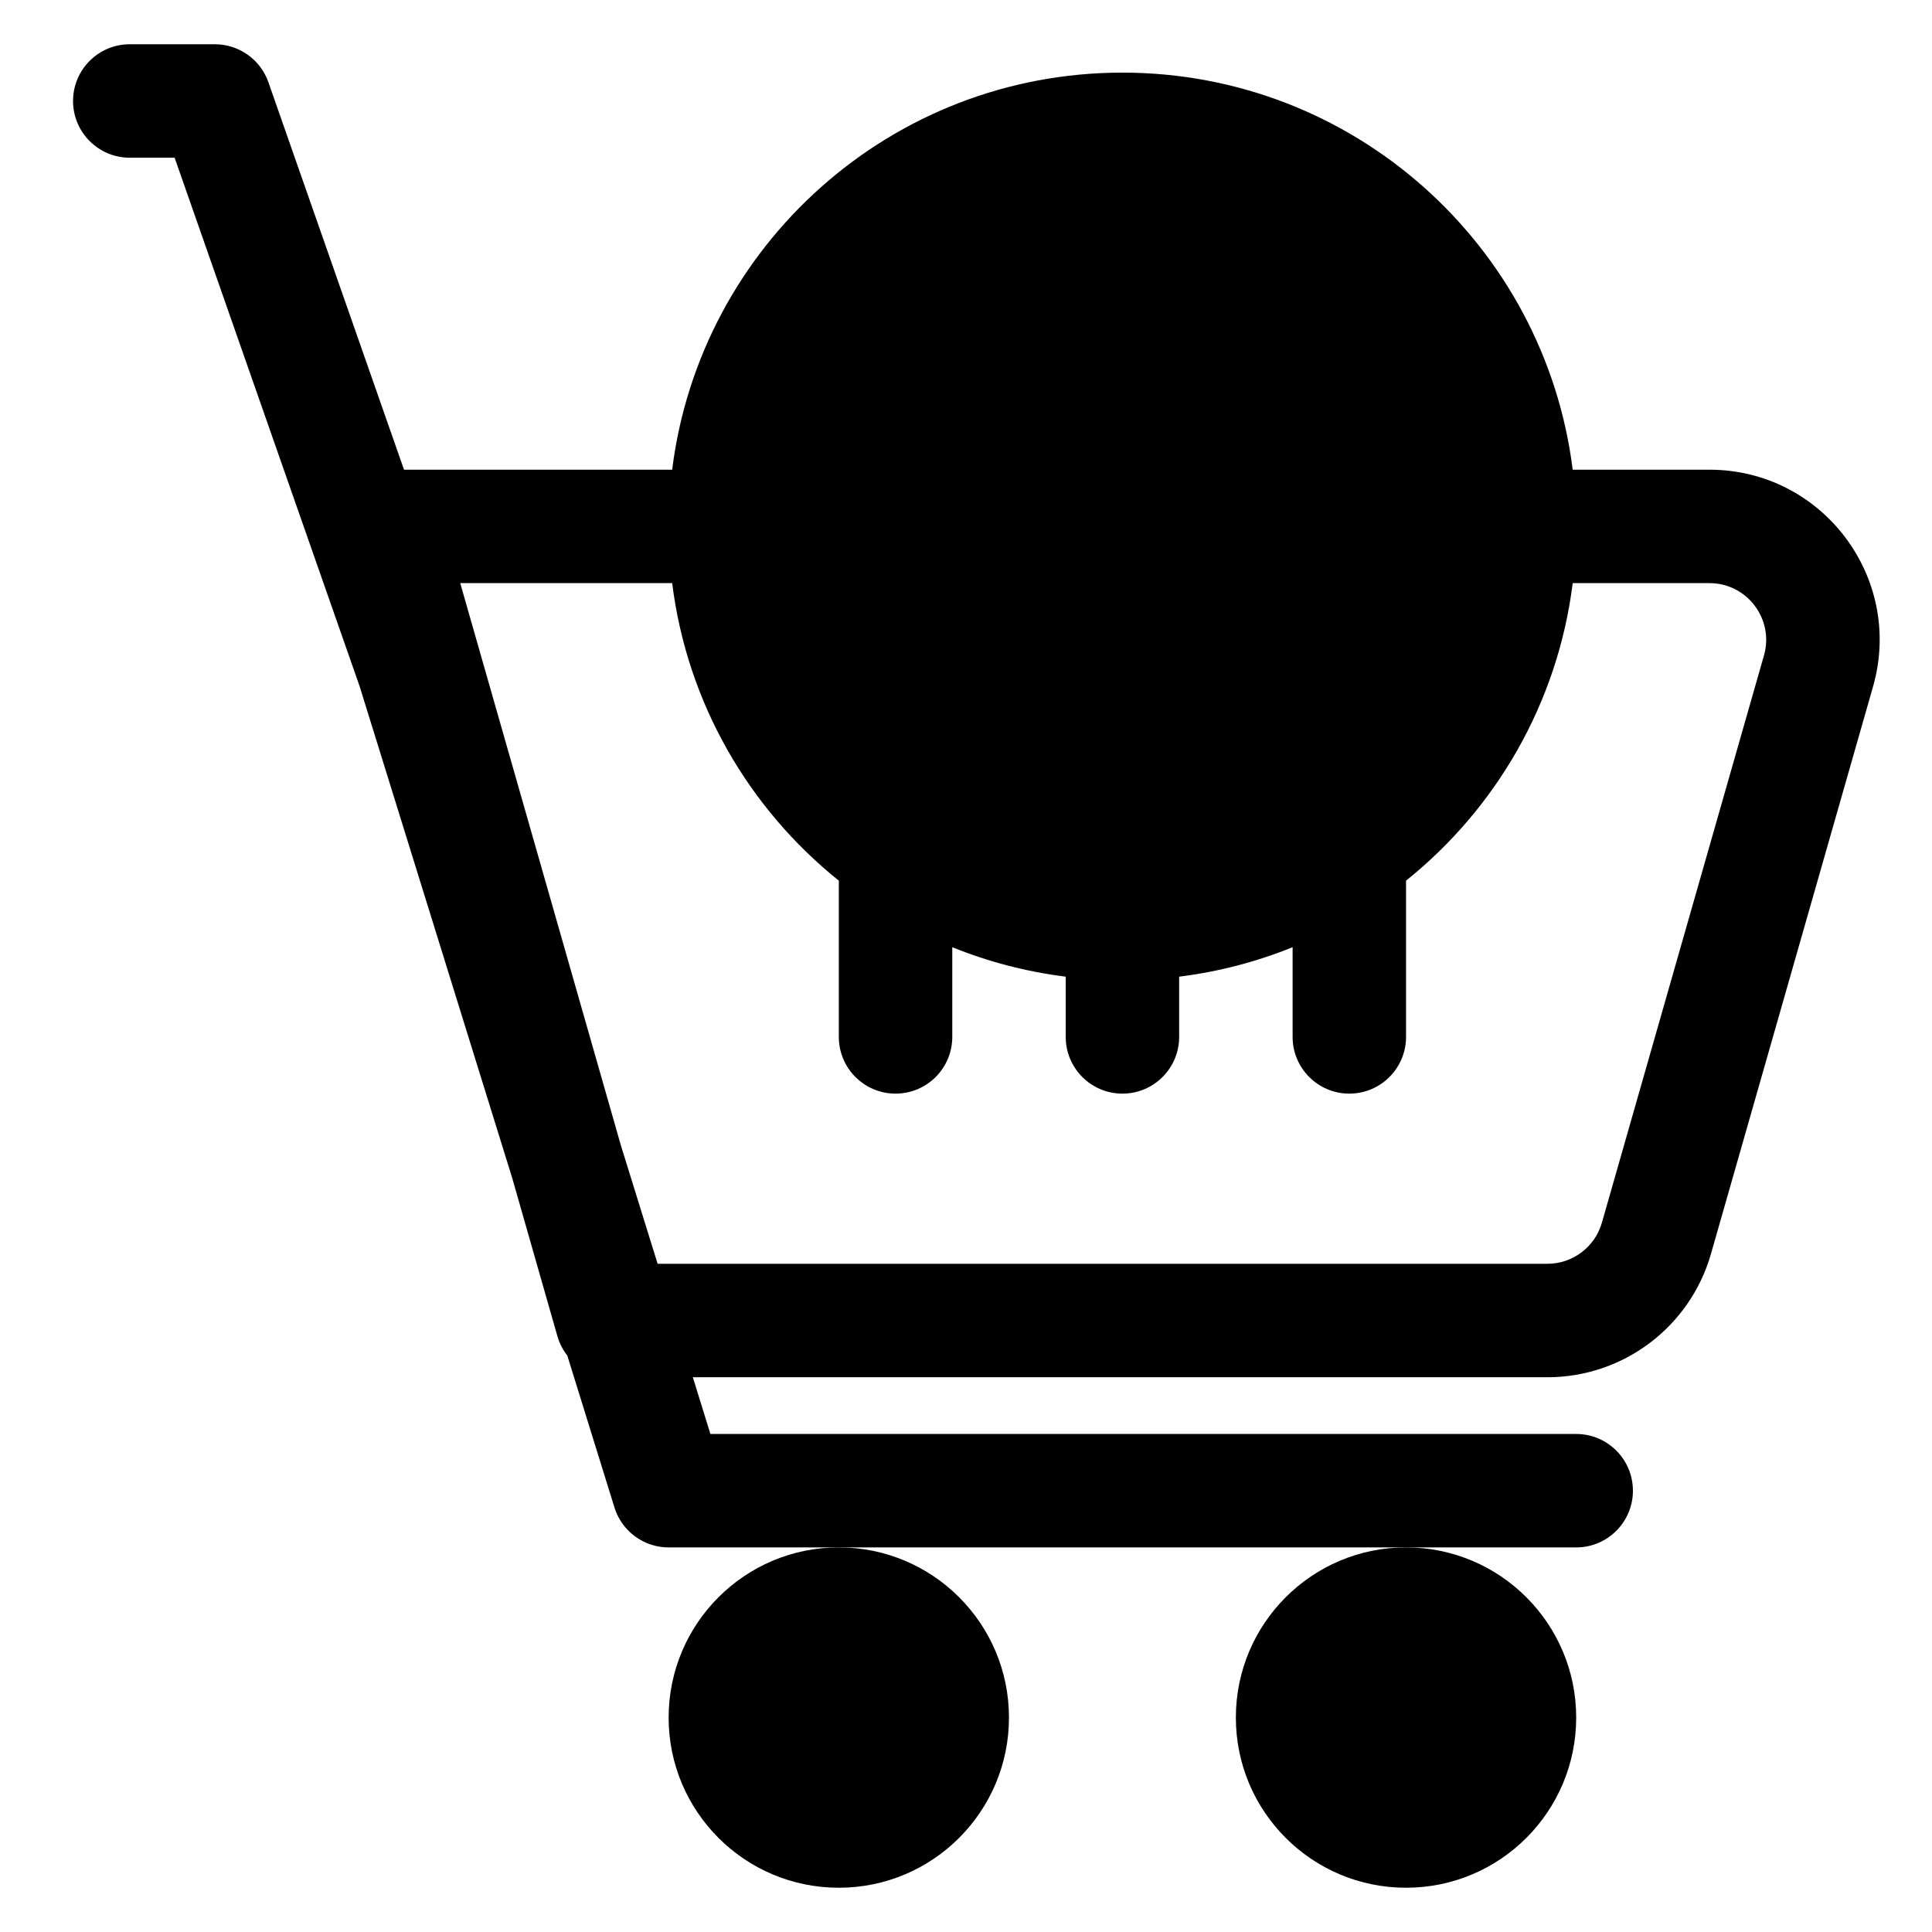 <?xml version="1.0" encoding="UTF-8"?>
<!-- Uploaded to: SVG Repo, www.svgrepo.com, Generator: SVG Repo Mixer Tools -->
<svg fill="#000000" width="800px" height="800px" version="1.1" viewBox="144 144 512 512" xmlns="http://www.w3.org/2000/svg">
 <g>
  <path d="m178.39 155.73c-8.301 0-15.031 6.731-15.031 15.031 0 8.305 6.731 15.035 15.031 15.035h11.887l49 140 40.457 130.37 11.977 41.918c0.551 1.918 1.457 3.66 2.633 5.16l12.496 40.262c1.953 6.289 7.773 10.578 14.359 10.578h240.51c8.301 0 15.031-6.731 15.031-15.031 0-8.305-6.731-15.035-15.031-15.035h-229.44l-4.664-15.031h226.46c20.133 0 37.828-13.348 43.359-32.707l42.949-150.32c8.23-28.809-13.398-57.484-43.359-57.484h-36.234c-7.398-59.32-58.004-105.23-119.33-105.23s-111.93 45.906-119.32 105.23h-71.062l-35.938-102.68c-2.109-6.027-7.801-10.066-14.188-10.066zm143.74 142.8h-56.164l42.586 149.05 9.727 31.34h235.79c6.711 0 12.609-4.449 14.453-10.902l42.949-150.32c2.742-9.605-4.469-19.164-14.453-19.164h-36.234c-3.969 31.812-20.359 59.766-44.168 78.848v41.41c0 8.301-6.731 15.031-15.031 15.031s-15.031-6.731-15.031-15.031v-23.773c-9.48 3.836-19.562 6.5-30.066 7.809v15.965c0 8.301-6.727 15.031-15.031 15.031-8.301 0-15.031-6.731-15.031-15.031v-15.965c-10.5-1.309-20.582-3.973-30.062-7.809v23.773c0 8.301-6.731 15.031-15.035 15.031-8.301 0-15.031-6.731-15.031-15.031v-41.41c-23.805-19.082-40.199-47.035-44.164-78.848z" fill-rule="evenodd"/>
  <path d="m366.29 644.27c-24.906 0-45.094-20.191-45.094-45.094 0-24.906 20.188-45.098 45.094-45.098s45.098 20.191 45.098 45.098c0 24.902-20.191 45.094-45.098 45.094z"/>
  <path d="m516.61 644.27c-24.906 0-45.094-20.191-45.094-45.094 0-24.906 20.188-45.098 45.094-45.098s45.098 20.191 45.098 45.098c0 24.902-20.191 45.094-45.098 45.094z"/>
 </g>
</svg>